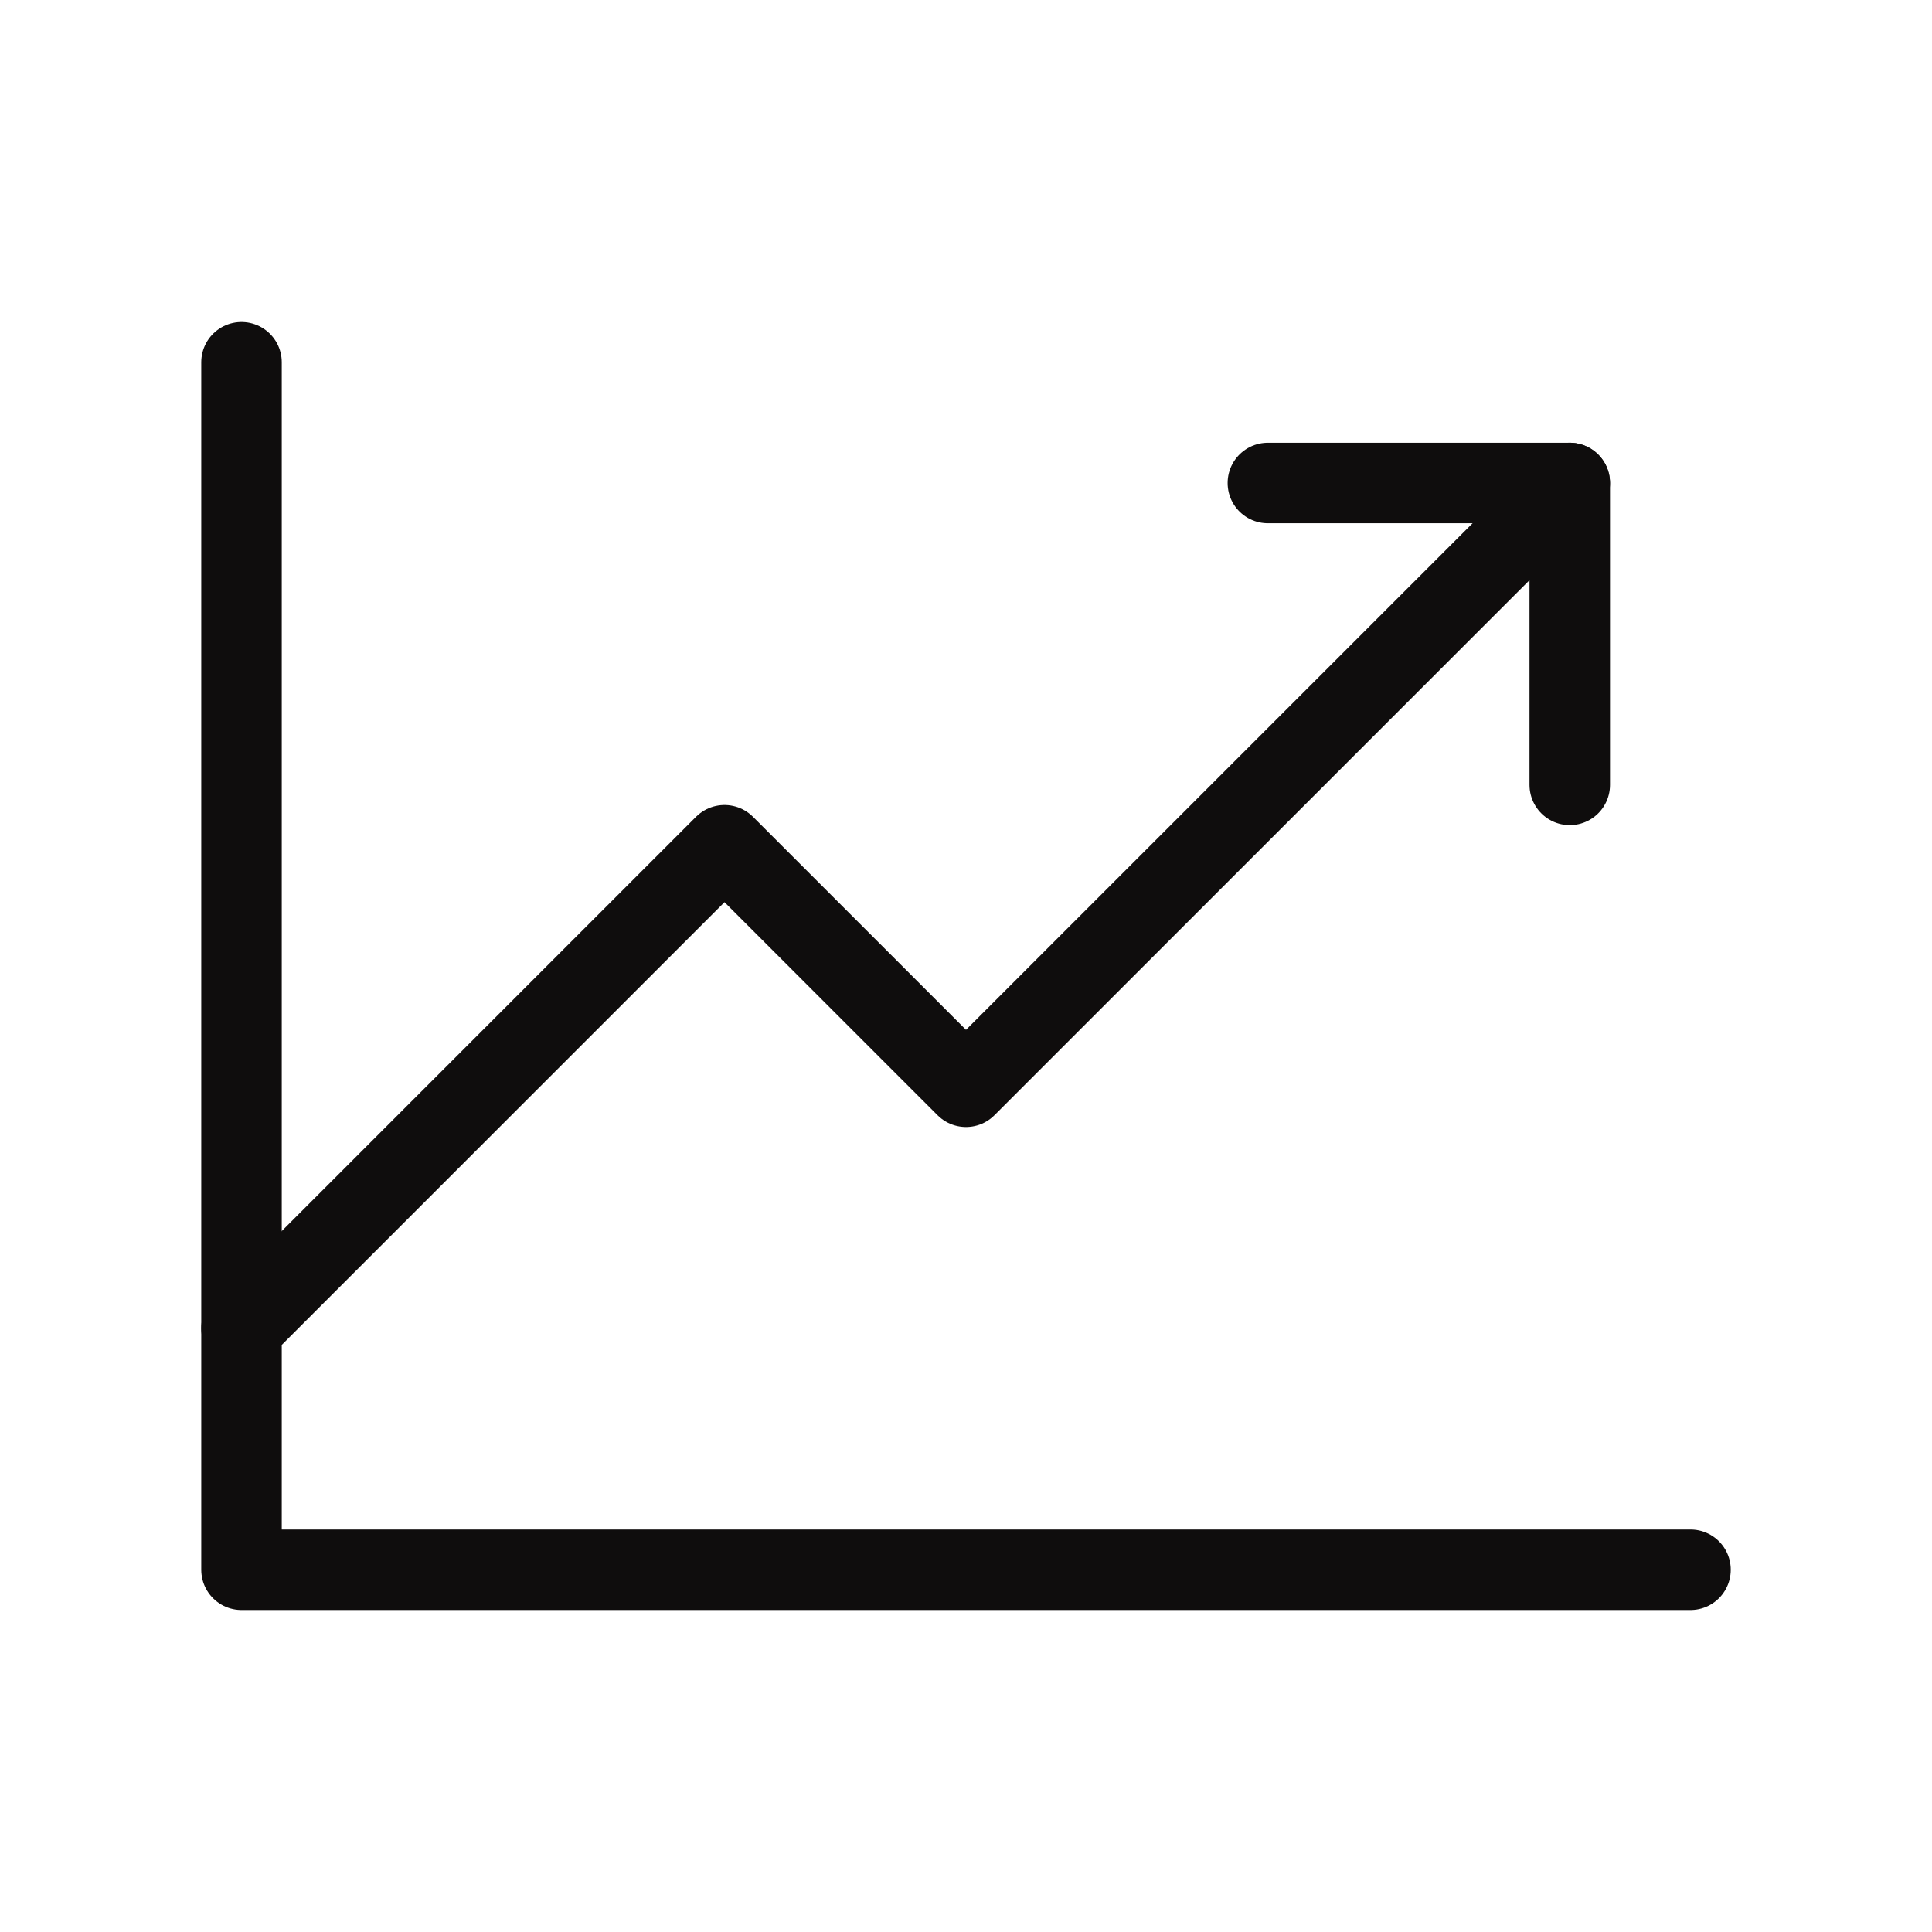 <svg width="48" height="48" viewBox="0 0 48 48" fill="none" xmlns="http://www.w3.org/2000/svg">
<path d="M42 39H6V9" stroke="#0F0D0D" stroke-width="2" stroke-linecap="round" stroke-linejoin="round"/>
<path d="M39 12L24 27L18 21L6 33" stroke="#0F0D0D" stroke-width="2" stroke-linecap="round" stroke-linejoin="round"/>
<path d="M39 19.5V12H31.5" stroke="#0F0D0D" stroke-width="2" stroke-linecap="round" stroke-linejoin="round"/>
</svg>
